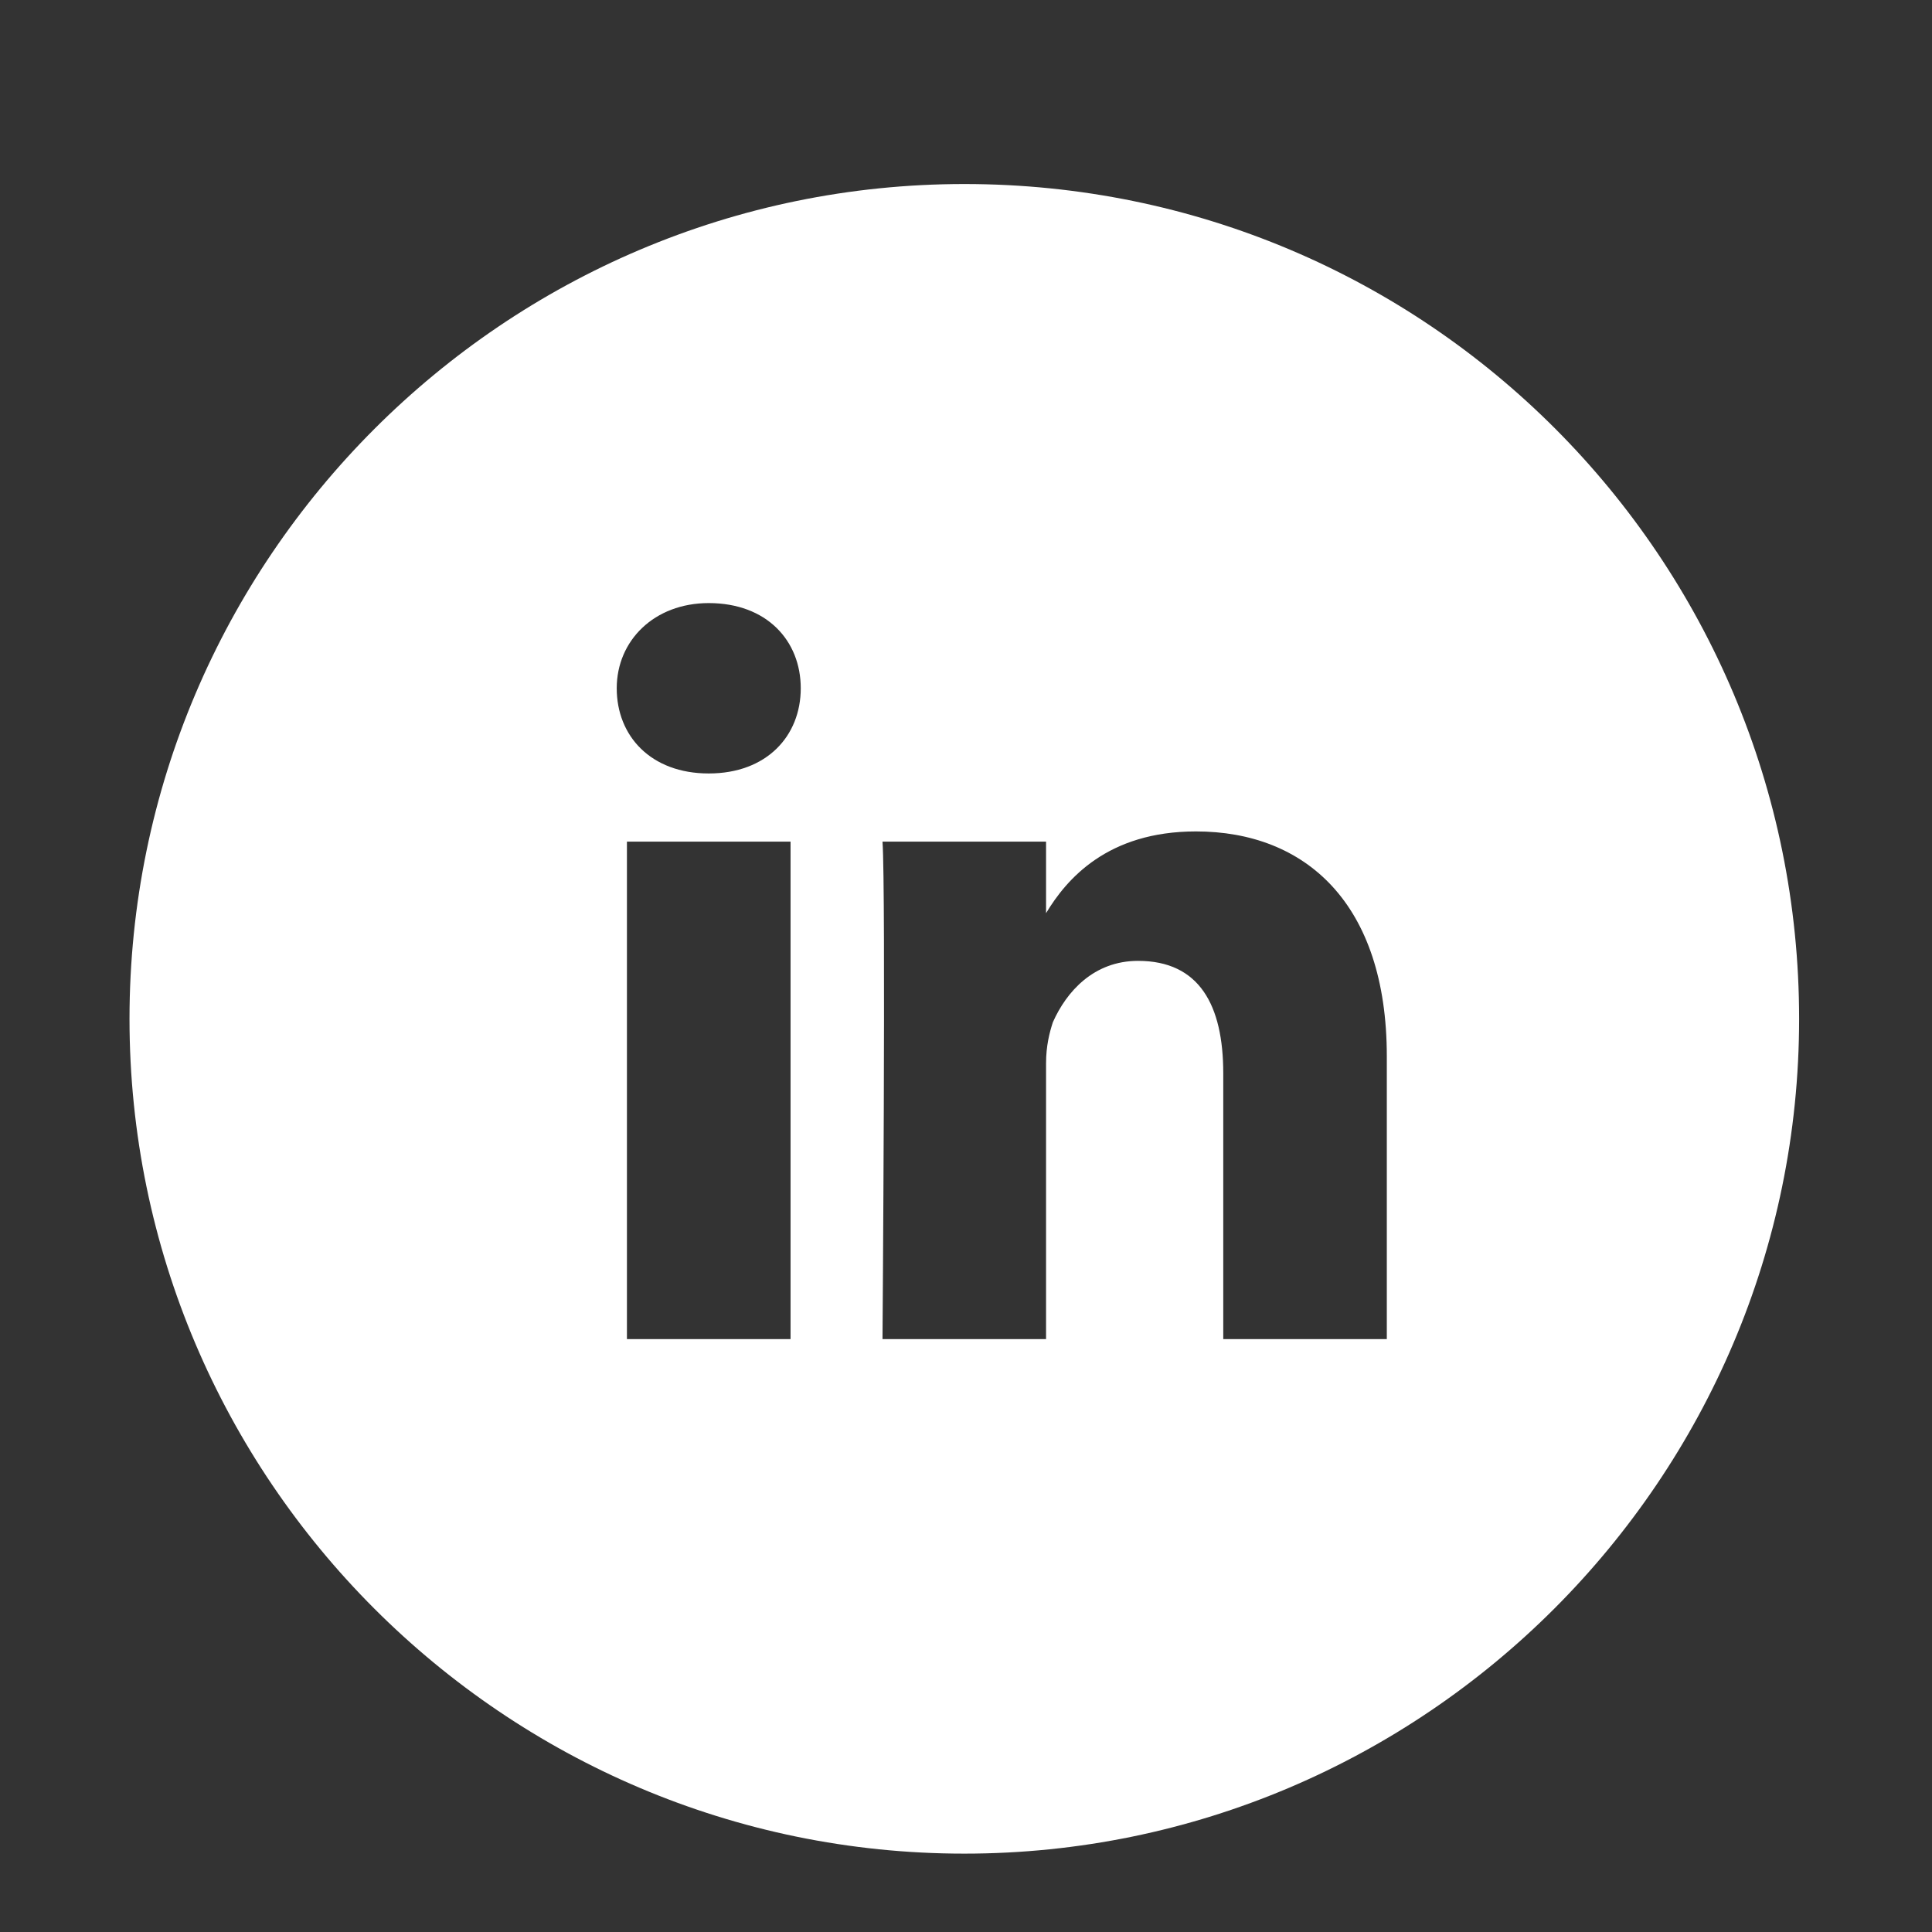 <svg width="32" height="32" viewBox="0 0 32 32" fill="none" xmlns="http://www.w3.org/2000/svg">
<rect x="0" y="0" width="32" height="32" fill="#333333" stroke="none"/>
<path d="M15.972 3.048C8.353 3.048 2.145 9.256 2.145 16.875C2.145 24.494 8.353 30.702 15.972 30.702C23.591 30.702 29.799 24.494 29.799 16.875C29.799 9.256 23.647 3.048 15.972 3.048ZM13.094 22.18H10.384V13.94H13.094V22.18ZM11.739 12.811C10.78 12.811 10.215 12.191 10.215 11.4C10.215 10.61 10.836 9.989 11.739 9.989C12.698 9.989 13.263 10.61 13.263 11.4C13.263 12.191 12.698 12.811 11.739 12.811ZM22.97 22.18H20.261V17.778C20.261 16.649 19.866 15.915 18.85 15.915C18.116 15.915 17.665 16.423 17.439 16.931C17.383 17.101 17.326 17.326 17.326 17.608V22.18H14.617C14.617 22.18 14.674 14.73 14.617 13.94H17.326V15.125C17.665 14.561 18.342 13.771 19.809 13.771C21.616 13.771 22.97 14.956 22.97 17.496V22.18Z" fill="white" fill-opacity="1"/>
</svg>
